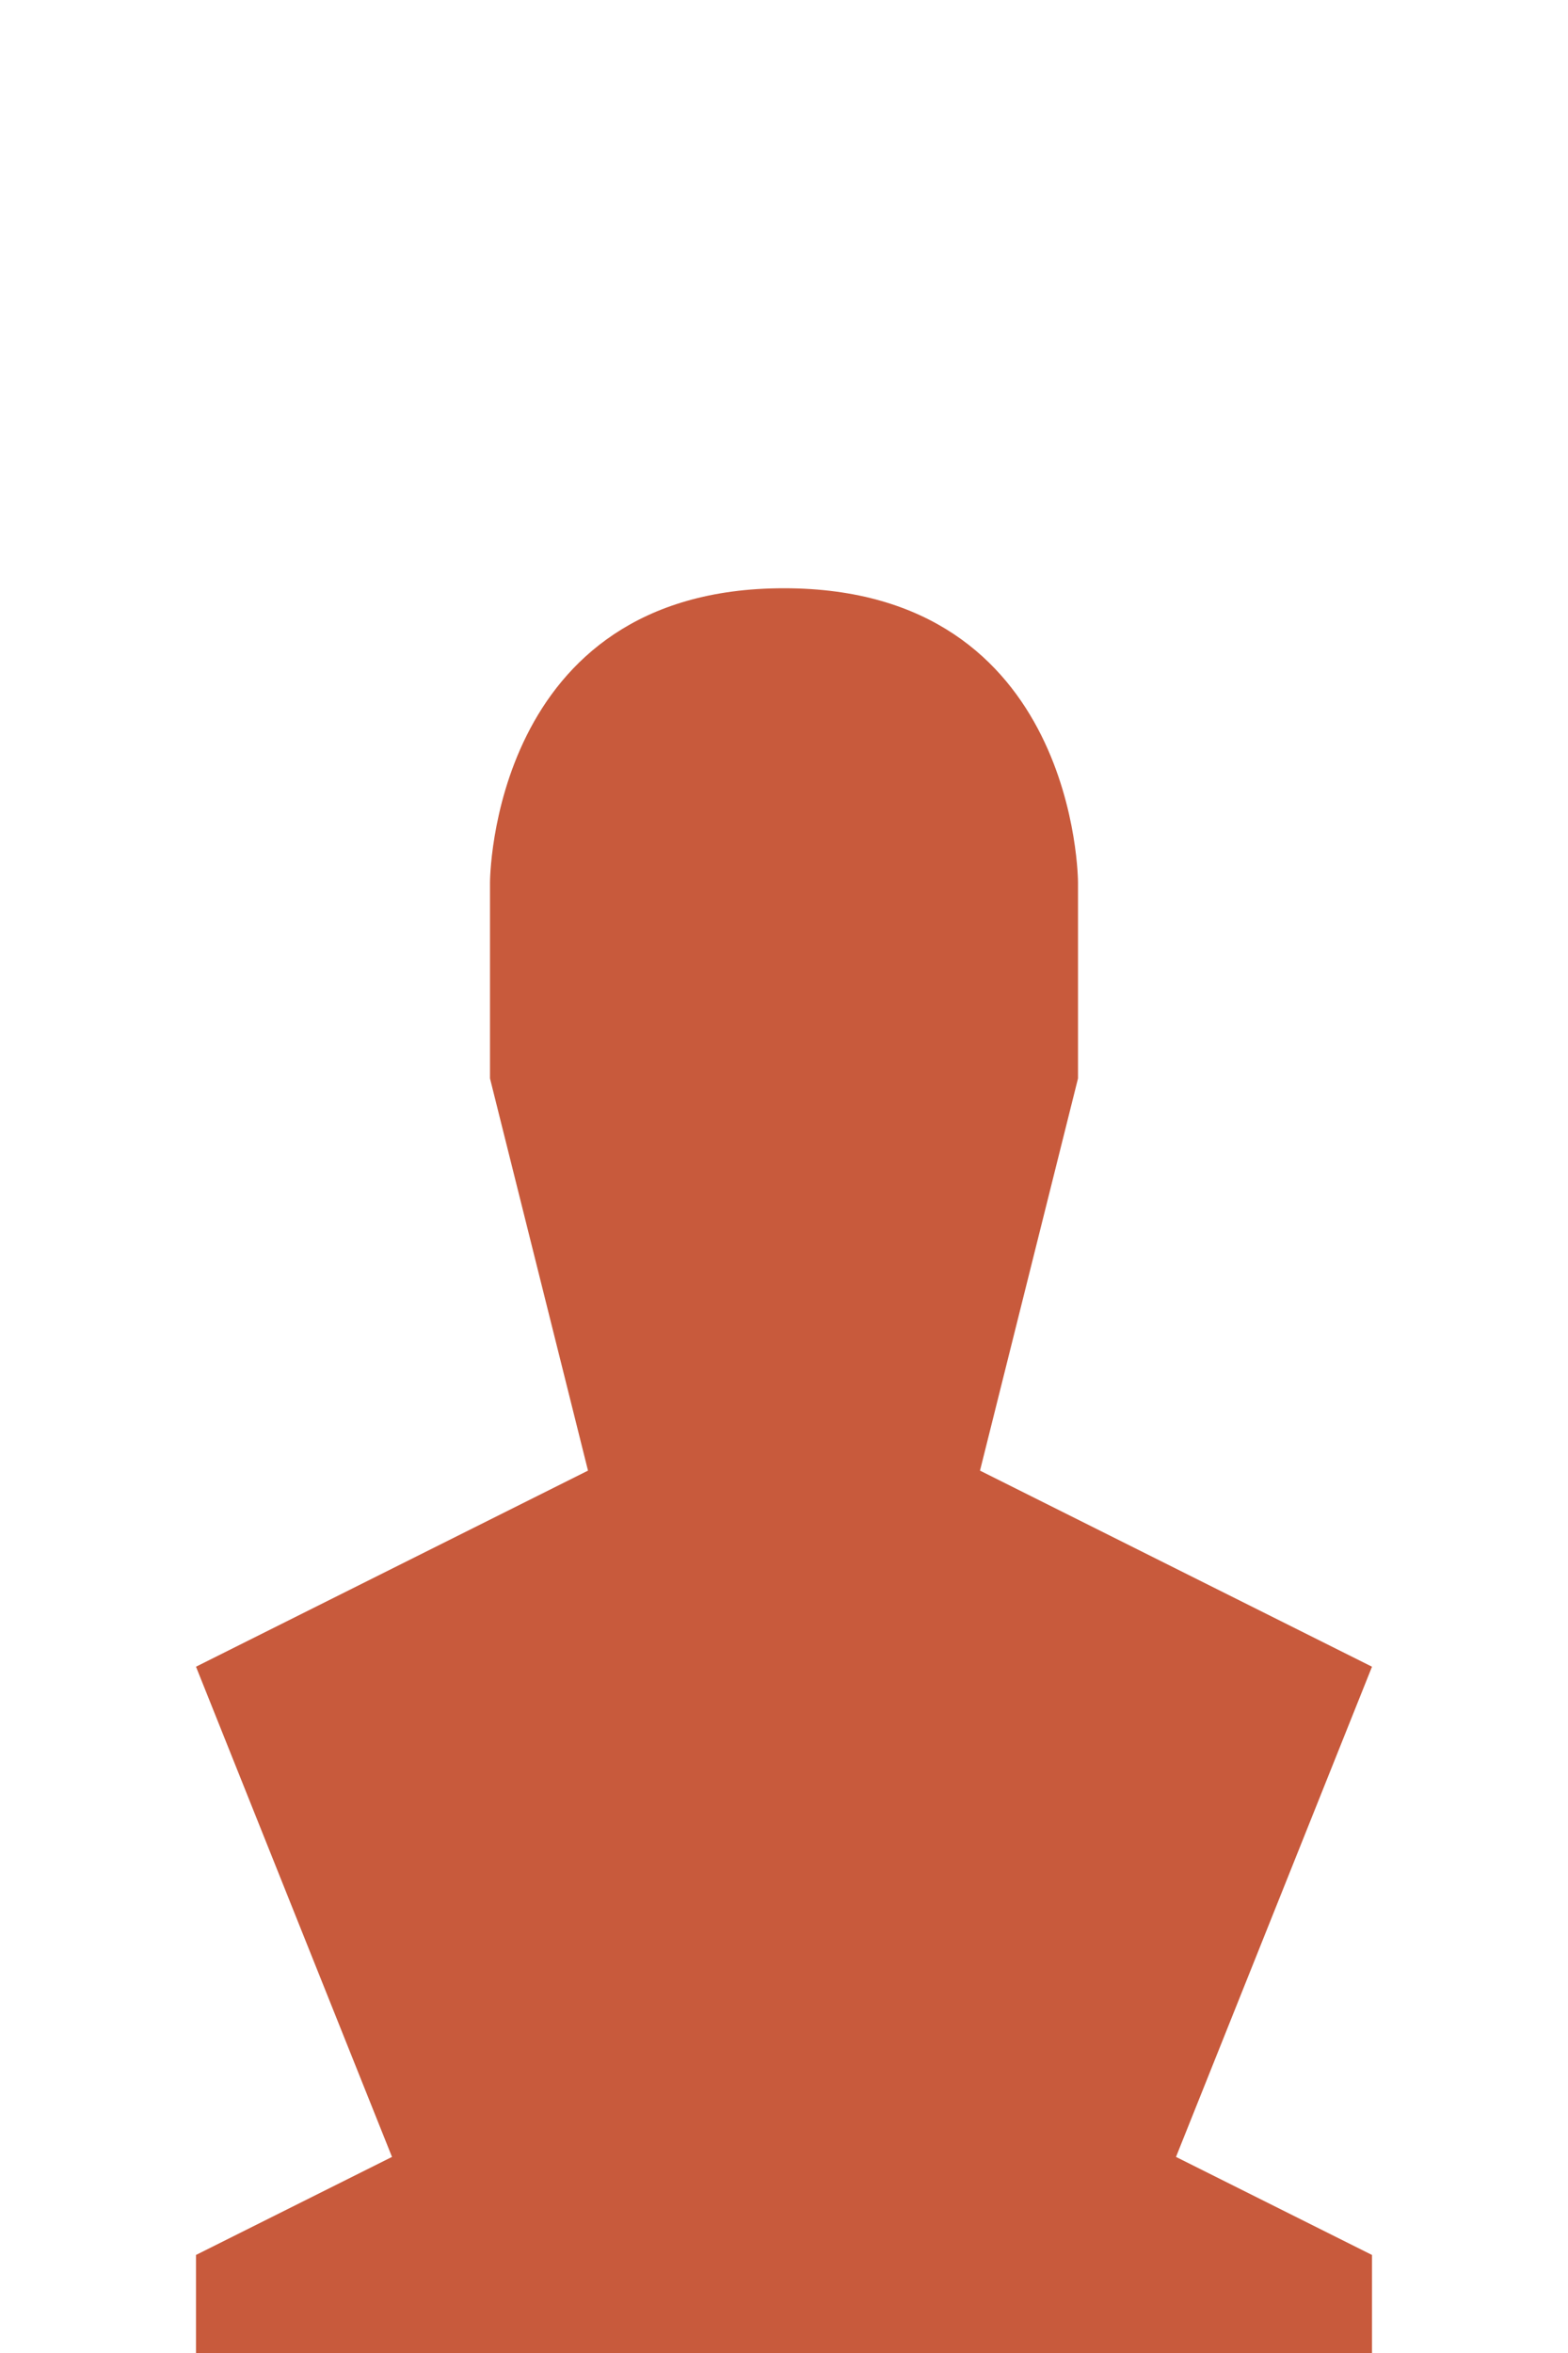<?xml version="1.0" encoding="utf-8"?>
<!-- Generator: Adobe Illustrator 22.0.1, SVG Export Plug-In . SVG Version: 6.00 Build 0)  -->
<svg version="1.1" id="Layer_1" xmlns="http://www.w3.org/2000/svg" xmlns:xlink="http://www.w3.org/1999/xlink" x="0px" y="0px"
	 viewBox="0 0 16 24" enable-background="new 0 0 16 24" xml:space="preserve">
<path fill="#C85A3C" d="M14,17l-4-2l0,0l1-4V9c0,0,0-3-3-3S5,9,5,9v2l1,4l0,0l-4,2l2,5l-2,1v1h12v-1l-2-1L14,17z"/>
</svg>
